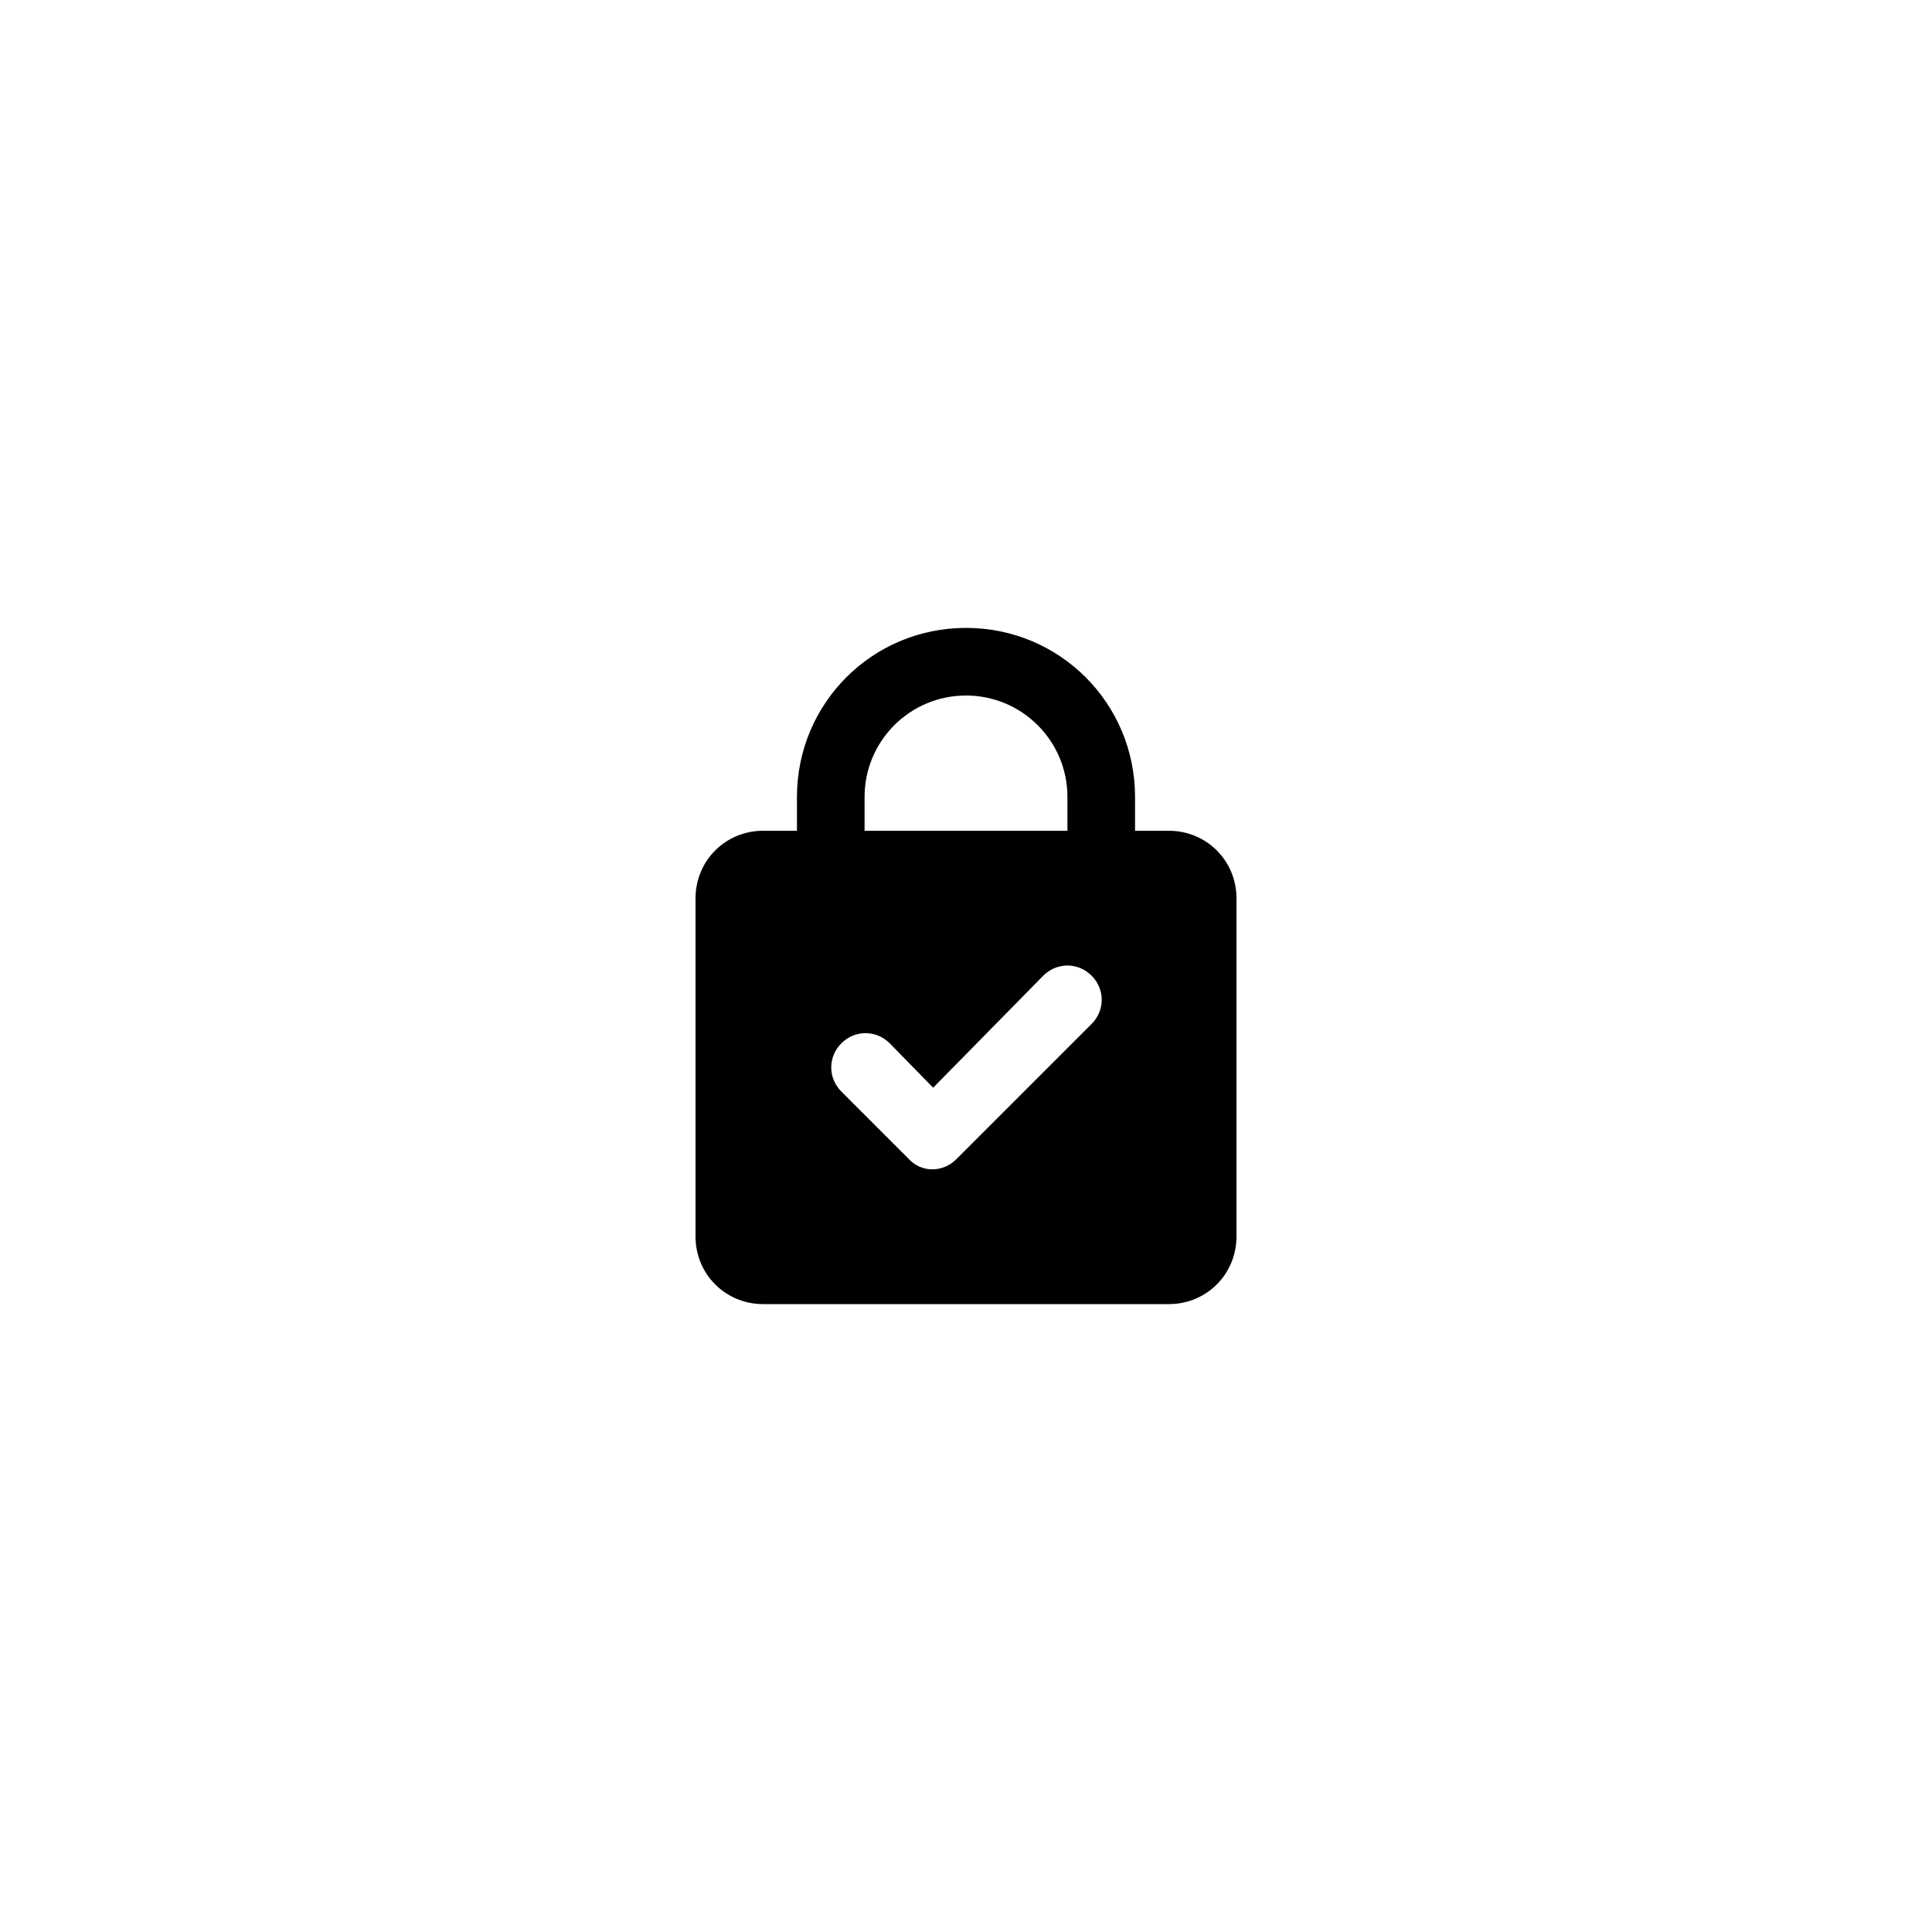 <?xml version="1.0" encoding="utf-8"?>
<!-- Generator: Adobe Illustrator 28.0.0, SVG Export Plug-In . SVG Version: 6.00 Build 0)  -->
<svg version="1.1" id="Ebene_1" xmlns="http://www.w3.org/2000/svg" xmlns:xlink="http://www.w3.org/1999/xlink" x="0px" y="0px"
	 viewBox="0 0 200 200" style="enable-background:new 0 0 200 200;" xml:space="preserve">
<path d="M121,86h-3.5v-3.5c0-9.7-7.8-17.5-17.5-17.5s-17.5,7.8-17.5,17.5V86H79c-3.9,0-7,3.1-7,7v35c0,3.9,3.1,7,7,7h42
	c3.9,0,7-3.1,7-7V93C128,89.1,124.9,86,121,86z M89.5,82.5c0-5.8,4.7-10.5,10.5-10.5s10.5,4.7,10.5,10.5V86h-21V82.5z M113,106
	l-14,14c-1.4,1.4-3.6,1.4-4.9,0c0,0,0,0,0,0l-7-7c-1.4-1.4-1.4-3.6,0-5c1.4-1.4,3.6-1.4,5,0l4.5,4.6L108,101c1.4-1.4,3.6-1.4,5,0
	C114.4,102.4,114.4,104.6,113,106z"/>
</svg>
